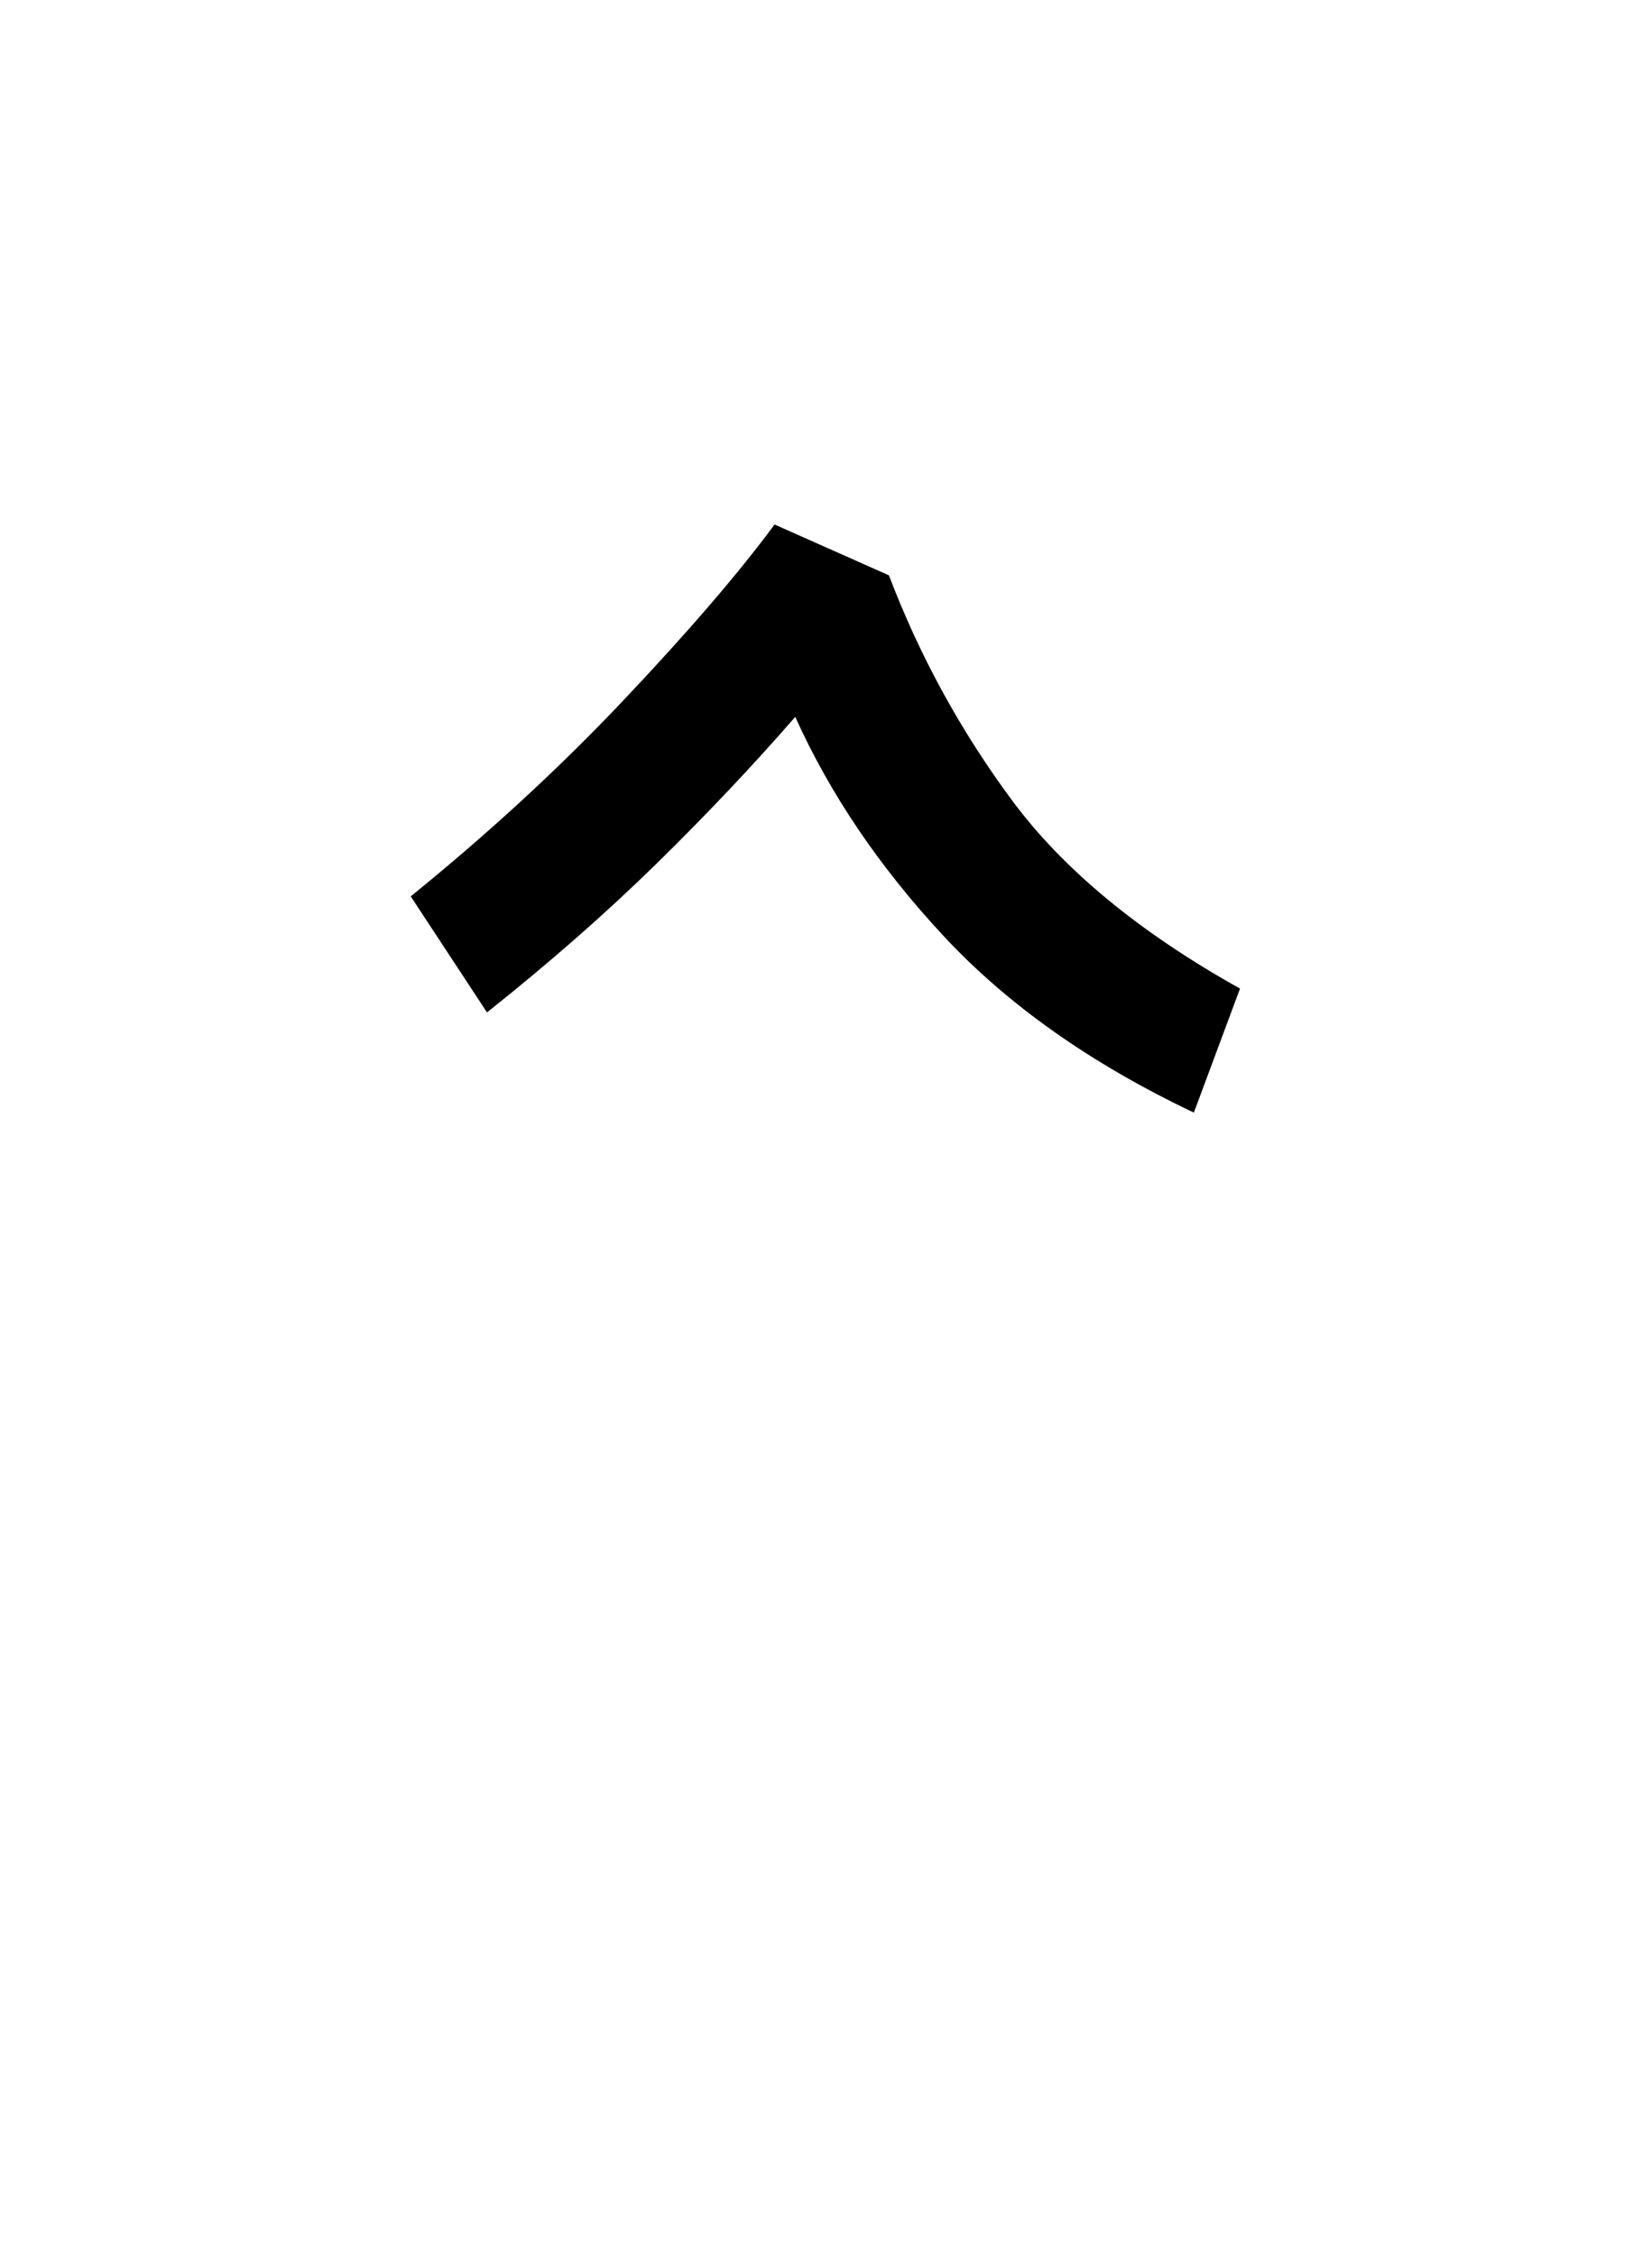 <?xml version="1.0" encoding="UTF-8"?>
<svg xmlns="http://www.w3.org/2000/svg" xmlns:xlink="http://www.w3.org/1999/xlink" width="156pt" height="212.88pt" viewBox="0 0 156 212.88" version="1.1">
<defs>
<g>
<symbol overflow="visible" id="glyph0-0">
<path style="stroke:none;" d=""/>
</symbol>
<symbol overflow="visible" id="glyph0-1">
<path style="stroke:none;" d="M 81.297 -55.5 C 71.598 -60.102 63.723 -65.656 57.672 -72.156 C 51.617 -78.656 46.945 -85.551 43.656 -92.844 C 39.656 -88.25 35.281 -83.625 30.531 -78.969 C 25.781 -74.32 20.453 -69.648 14.547 -64.953 L 7.344 -75.906 C 14.75 -81.906 21.473 -88.102 27.516 -94.5 C 33.566 -100.895 38.297 -106.395 41.703 -111 L 52.5 -106.203 C 55.395 -98.598 59.27 -91.52 64.125 -84.969 C 68.977 -78.426 76.156 -72.504 85.656 -67.203 Z M 81.297 -55.5 "/>
</symbol>
</g>
</defs>
<g id="surface46">
<g clip-path="url(#clip1)" clip-rule="nonzero">
<rect x="0" y="0" width="156" height="212.88" style="fill:rgb(100%,100%,100%);fill-opacity:0;stroke:none;"/>
</g>
<g style="fill:rgb(0%,0%,0%);fill-opacity:1;">
  <use xlink:href="#glyph0-1" x="31.441" y="160.5"/>
</g>
</g>
</svg>